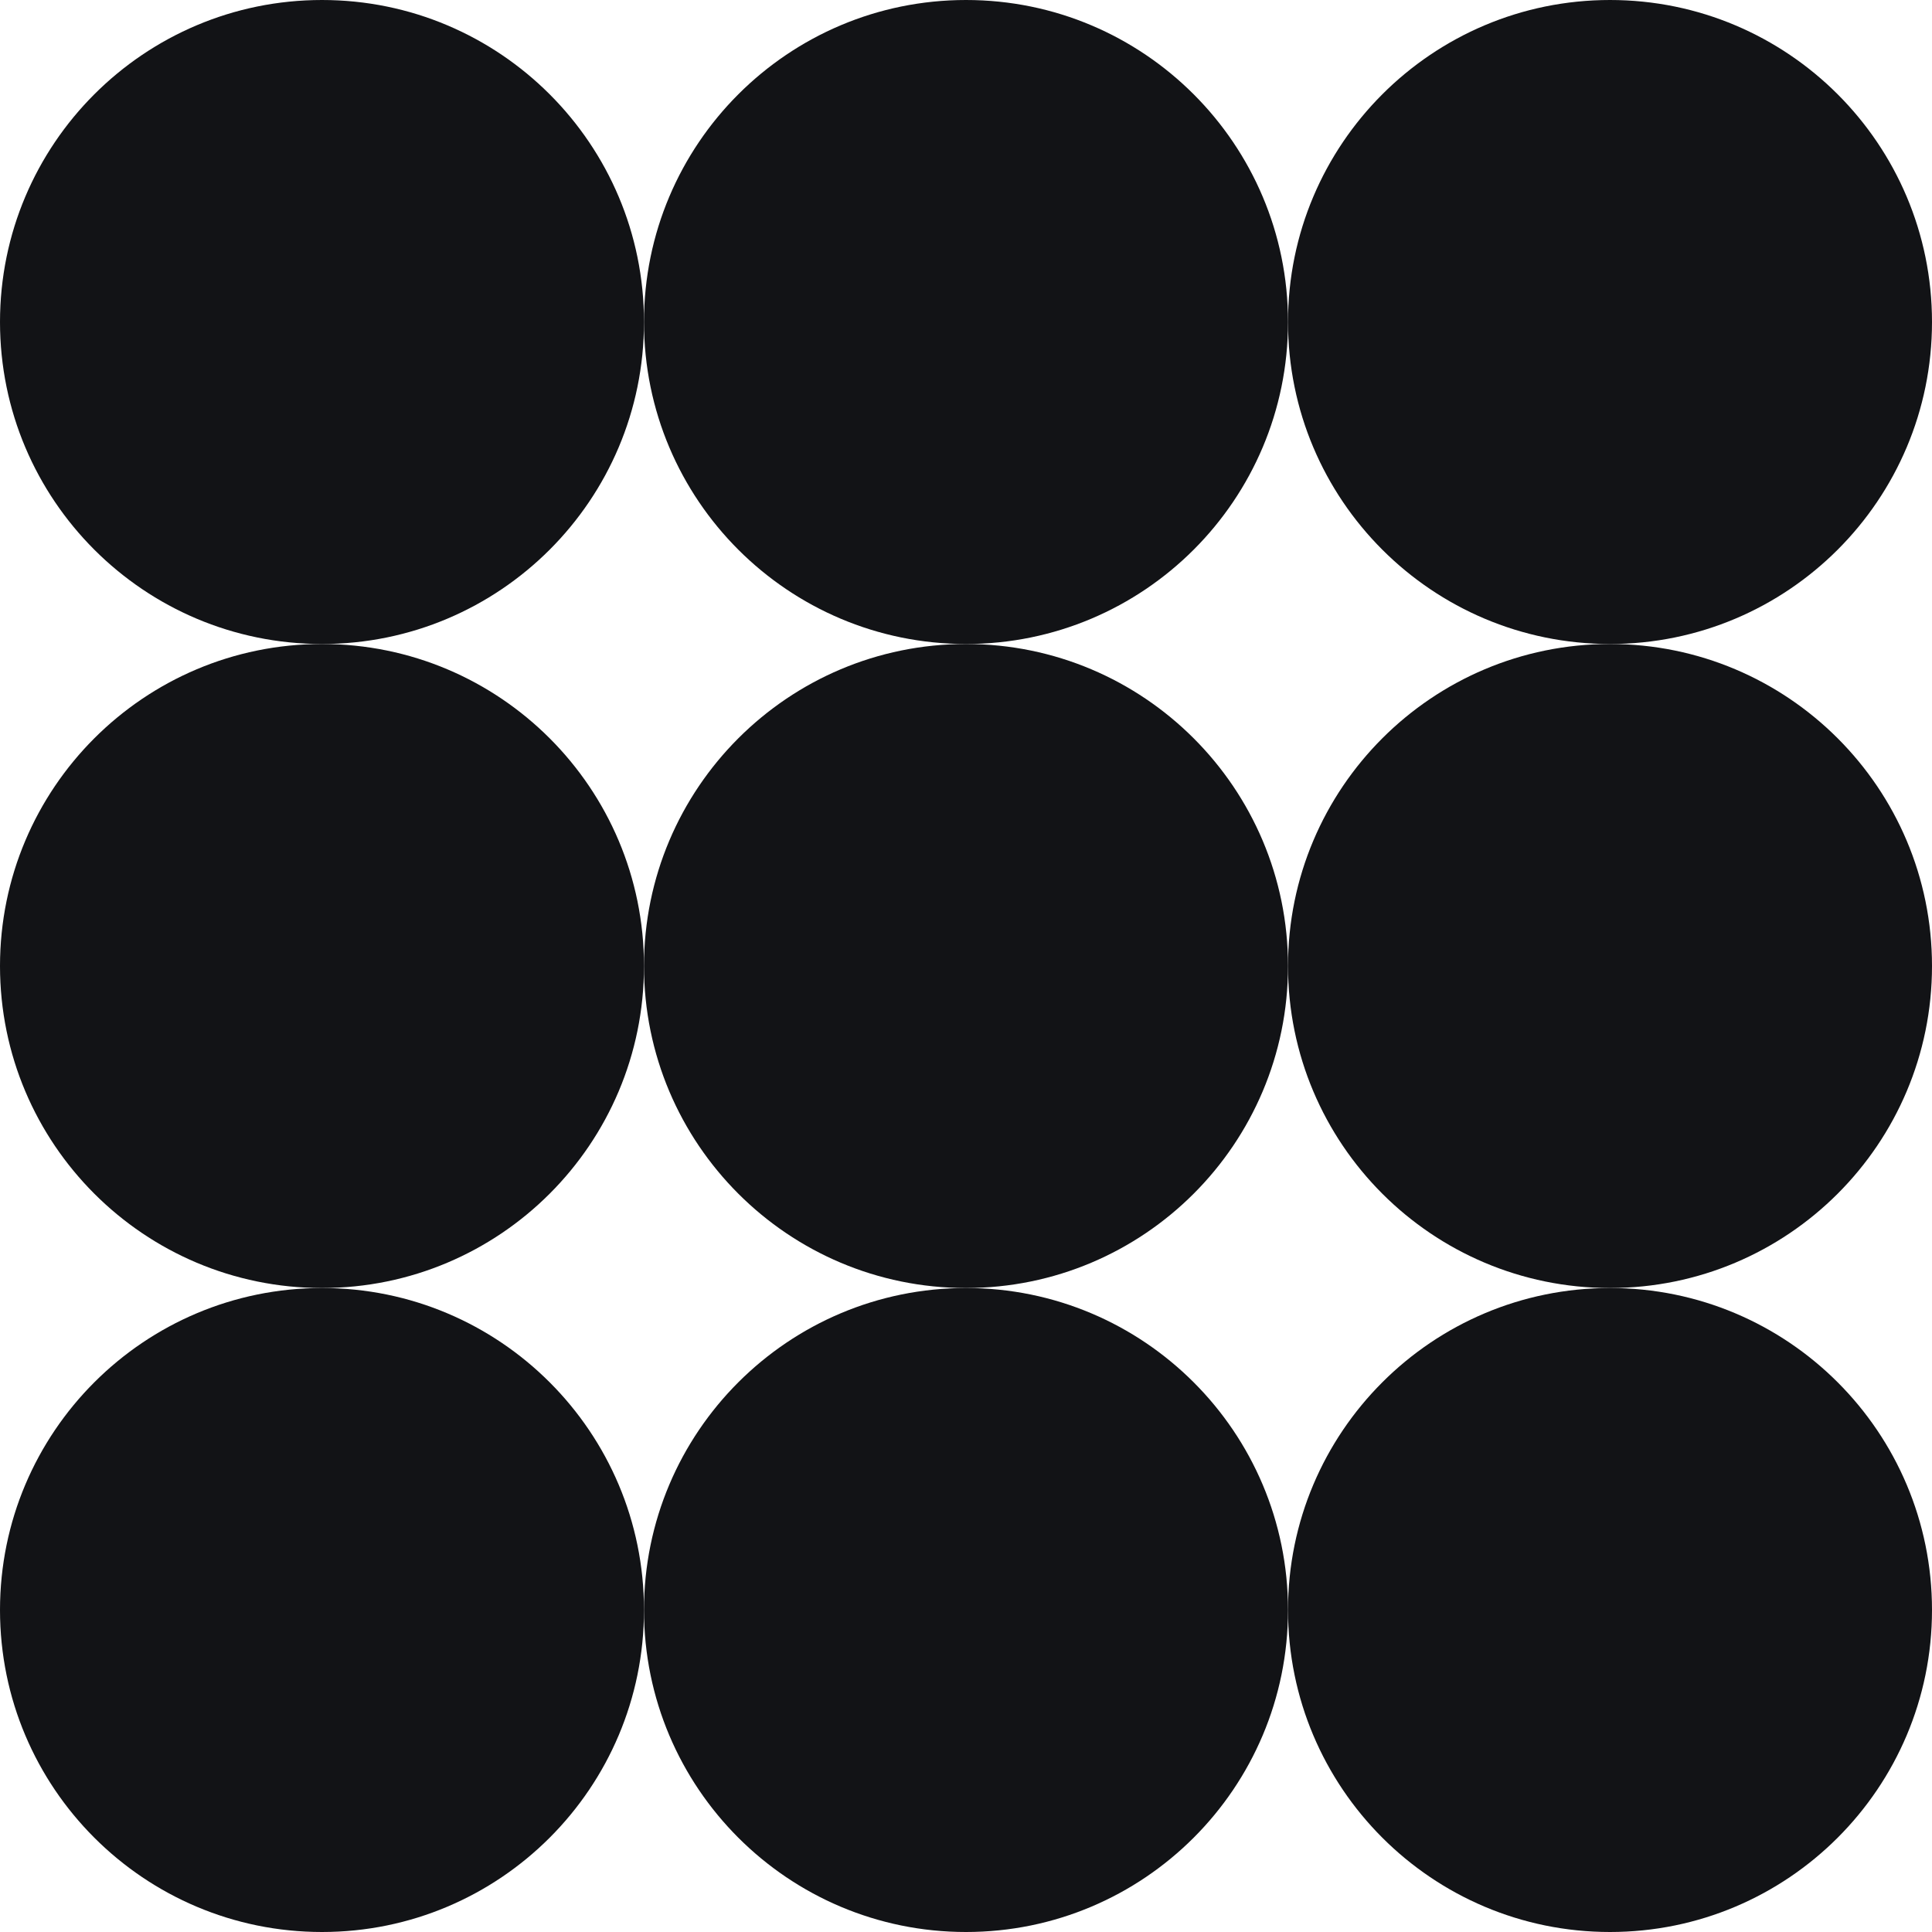 <svg width="70" height="70" viewBox="0 0 70 70" fill="none" xmlns="http://www.w3.org/2000/svg">
<g clip-path="url(#clip0_102_1200)">
<path d="M70 11.667C70 18.11 64.777 23.333 58.333 23.333C51.89 23.333 46.667 18.11 46.667 11.667C46.667 5.223 51.89 0 58.333 0C64.777 0 70 5.223 70 11.667Z" fill="#121316"/>
<path d="M70 35C70 41.443 64.777 46.667 58.333 46.667C51.89 46.667 46.667 41.443 46.667 35C46.667 28.557 51.89 23.333 58.333 23.333C64.777 23.333 70 28.557 70 35Z" fill="#121316"/>
<path d="M70 58.333C70 64.777 64.777 70 58.333 70C51.89 70 46.667 64.777 46.667 58.333C46.667 51.89 51.89 46.667 58.333 46.667C64.777 46.667 70 51.89 70 58.333Z" fill="#121316"/>
<path d="M46.667 11.667C46.667 18.11 41.443 23.333 35 23.333C28.557 23.333 23.333 18.11 23.333 11.667C23.333 5.223 28.557 0 35 0C41.443 0 46.667 5.223 46.667 11.667Z" fill="#121316"/>
<path d="M46.667 35C46.667 41.443 41.443 46.667 35 46.667C28.557 46.667 23.333 41.443 23.333 35C23.333 28.557 28.557 23.333 35 23.333C41.443 23.333 46.667 28.557 46.667 35Z" fill="#121316"/>
<path d="M46.667 58.333C46.667 64.777 41.443 70 35 70C28.557 70 23.333 64.777 23.333 58.333C23.333 51.89 28.557 46.667 35 46.667C41.443 46.667 46.667 51.89 46.667 58.333Z" fill="#121316"/>
<path d="M23.333 11.667C23.333 18.11 18.11 23.333 11.667 23.333C5.223 23.333 0 18.11 0 11.667C0 5.223 5.223 0 11.667 0C18.11 0 23.333 5.223 23.333 11.667Z" fill="#121316"/>
<path d="M23.333 35C23.333 41.443 18.11 46.667 11.667 46.667C5.223 46.667 0 41.443 0 35C0 28.557 5.223 23.333 11.667 23.333C18.11 23.333 23.333 28.557 23.333 35Z" fill="#121316"/>
<path d="M23.333 58.333C23.333 64.777 18.11 70 11.667 70C5.223 70 0 64.777 0 58.333C0 51.89 5.223 46.667 11.667 46.667C18.11 46.667 23.333 51.89 23.333 58.333Z" fill="#121316"/>
</g>
<defs>
<clipPath id="clip0_102_1200">
<rect width="70" height="70" fill="white"/>
</clipPath>
</defs>
</svg>
